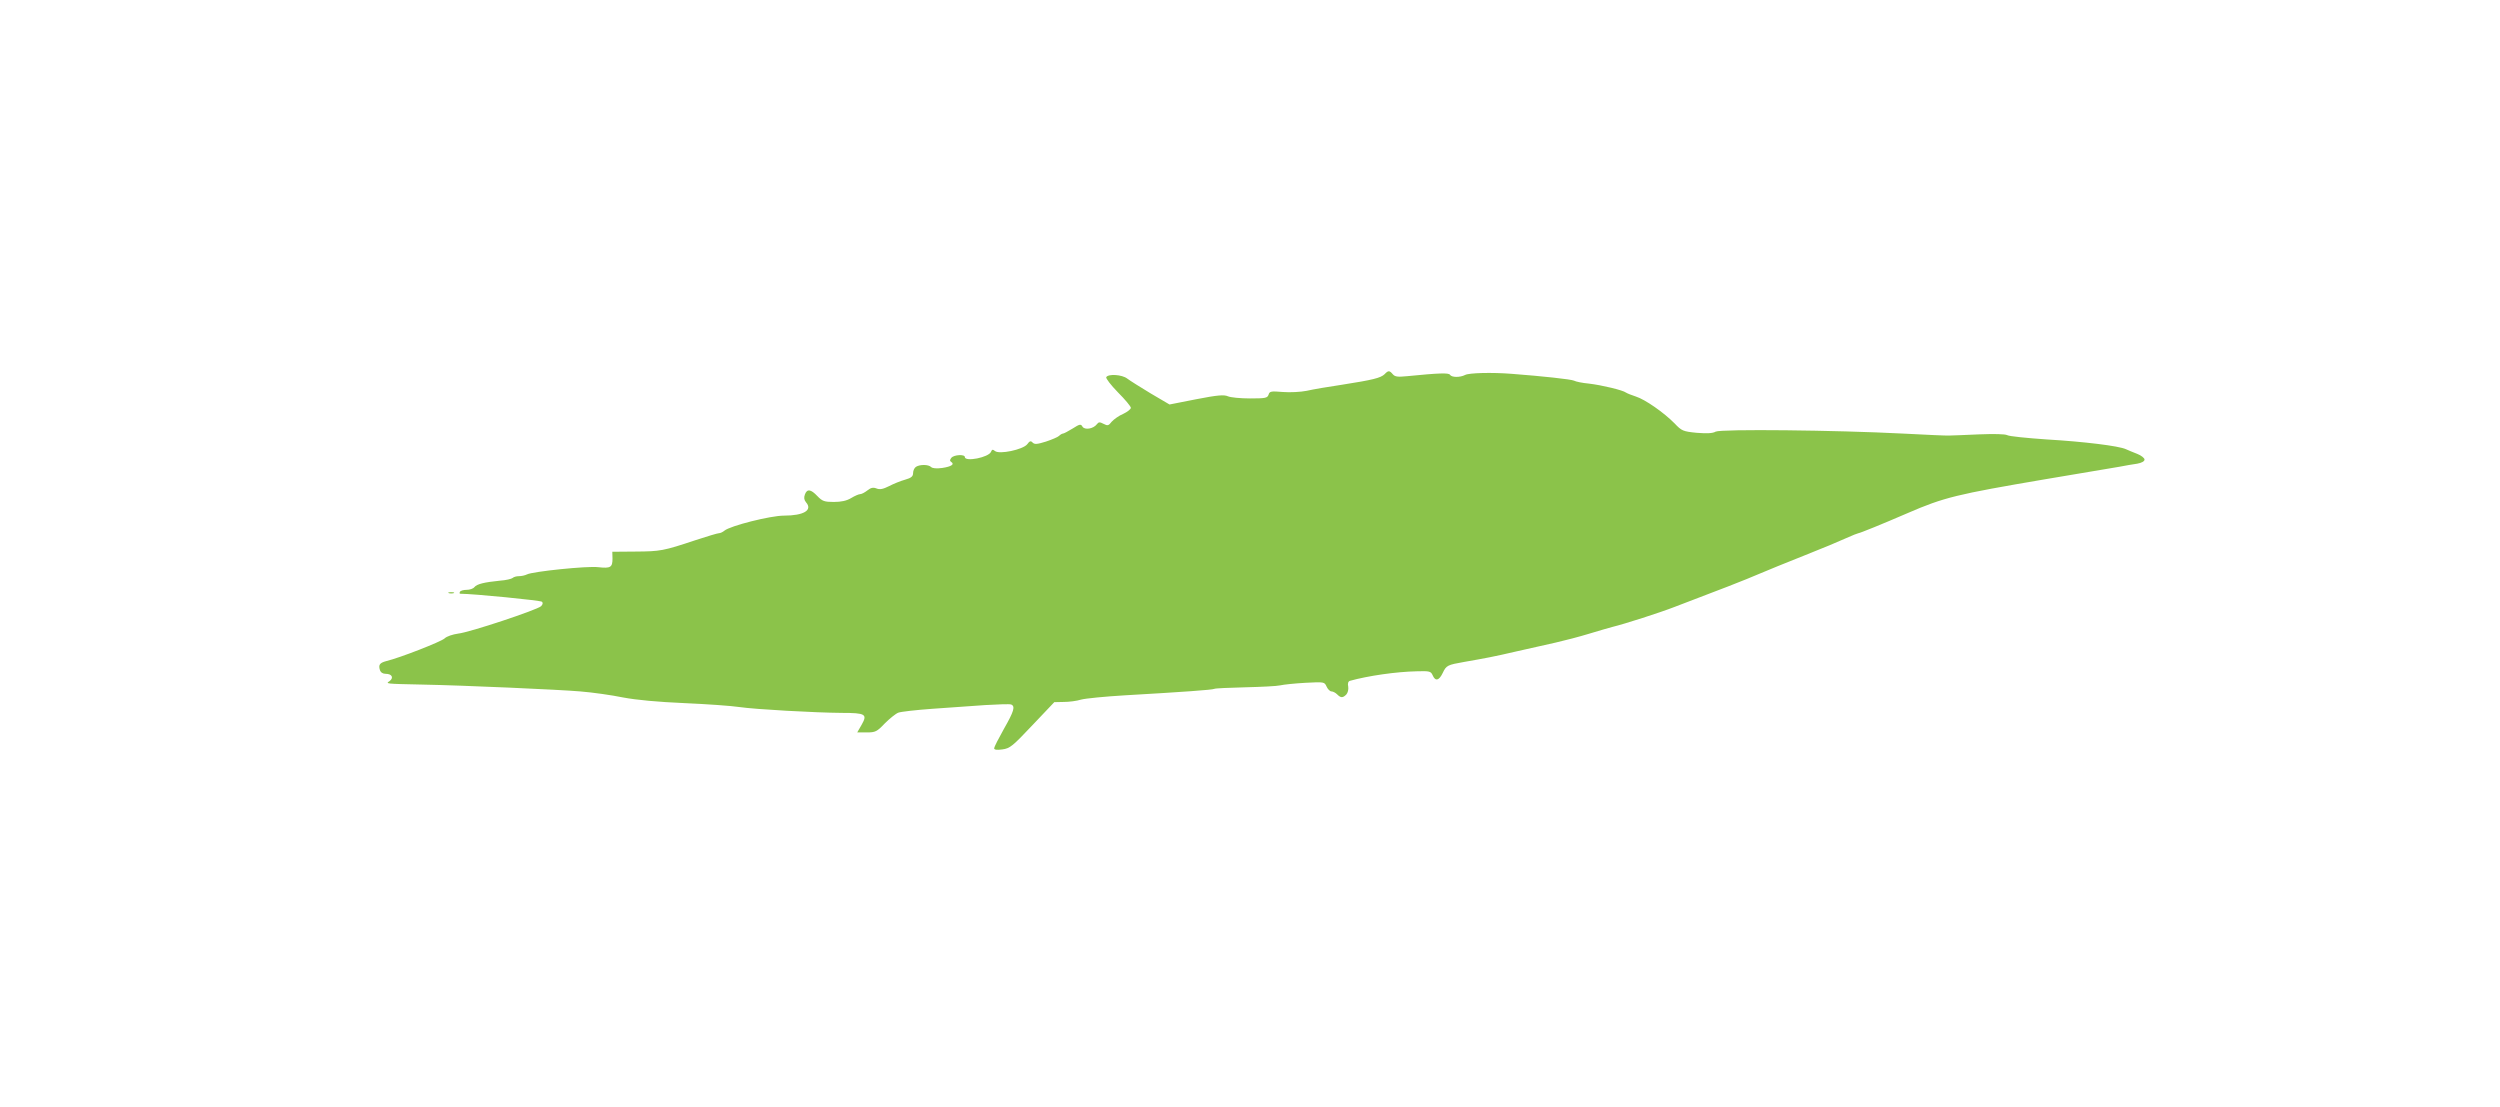 <?xml version="1.0" standalone="no"?>
<!DOCTYPE svg PUBLIC "-//W3C//DTD SVG 20010904//EN"
 "http://www.w3.org/TR/2001/REC-SVG-20010904/DTD/svg10.dtd">
<svg version="1.0" xmlns="http://www.w3.org/2000/svg"
 width="1280pt" height="567pt" viewBox="0 0 1280 567"
 preserveAspectRatio="xMidYMid meet">
<g transform="translate(0,567) scale(0.1,-0.1)"
fill="#8bc34a" stroke="none">
<path d="M7089 3754 c-20 -19 -59 -29 -219 -54 -69 -10 -150 -24 -180 -31 -30
-6 -85 -9 -122 -6 -60 5 -68 4 -73 -14 -6 -17 -16 -19 -95 -19 -49 0 -100 5
-113 11 -20 9 -54 6 -162 -15 l-137 -27 -97 57 c-53 32 -107 66 -120 76 -26
20 -96 25 -107 7 -3 -6 23 -40 60 -78 36 -36 66 -72 66 -79 0 -7 -18 -21 -39
-31 -22 -9 -48 -28 -59 -40 -16 -21 -21 -22 -42 -11 -19 10 -25 10 -34 -2 -18
-24 -63 -31 -74 -12 -8 14 -14 13 -50 -10 -23 -14 -45 -26 -50 -26 -4 0 -13
-5 -20 -12 -6 -6 -37 -19 -67 -29 -45 -14 -58 -15 -68 -5 -9 10 -15 9 -28 -9
-22 -27 -143 -53 -165 -34 -11 9 -15 8 -20 -4 -11 -29 -134 -53 -134 -27 0 15
-56 12 -69 -4 -8 -10 -9 -16 -1 -21 19 -12 1 -24 -46 -31 -29 -4 -50 -2 -57 5
-13 13 -56 14 -77 1 -8 -5 -15 -19 -15 -32 0 -17 -9 -25 -41 -34 -22 -6 -59
-21 -82 -33 -30 -15 -47 -19 -64 -12 -18 7 -29 4 -47 -10 -13 -10 -29 -19 -37
-19 -7 0 -28 -9 -46 -20 -23 -14 -51 -20 -89 -20 -48 0 -59 4 -84 30 -34 36
-53 38 -64 8 -6 -16 -4 -28 6 -40 35 -40 -12 -68 -113 -68 -69 0 -275 -52
-305 -77 -8 -7 -21 -13 -28 -13 -7 0 -60 -16 -118 -35 -168 -56 -182 -58 -308
-59 l-120 -1 1 -35 c0 -45 -10 -51 -73 -44 -56 7 -336 -22 -365 -37 -10 -5
-28 -9 -41 -9 -13 0 -27 -4 -32 -9 -6 -5 -35 -12 -65 -14 -80 -8 -118 -17
-131 -33 -6 -8 -24 -14 -40 -14 -15 0 -31 -4 -34 -10 -3 -5 -3 -10 2 -10 66 0
411 -34 418 -41 6 -6 4 -14 -5 -23 -21 -19 -366 -134 -424 -140 -28 -4 -59
-14 -70 -25 -19 -17 -228 -99 -299 -116 -33 -9 -40 -19 -32 -45 4 -13 15 -20
30 -20 32 0 42 -20 20 -37 -21 -14 -26 -14 165 -18 216 -4 706 -26 810 -35 63
-5 162 -19 220 -31 69 -13 177 -23 315 -29 115 -5 241 -14 280 -20 82 -12 388
-29 525 -30 122 0 132 -7 102 -60 l-23 -40 49 0 c44 0 52 4 92 46 25 25 56 50
69 55 12 5 91 14 175 20 83 6 205 14 270 19 66 4 126 6 133 3 22 -9 15 -34
-37 -125 -27 -48 -50 -93 -50 -99 0 -8 14 -10 42 -6 39 5 53 17 154 124 l112
118 48 1 c27 0 67 5 89 12 22 6 123 16 225 22 296 17 449 28 457 33 5 3 76 6
158 8 83 2 164 6 180 10 17 4 74 10 128 13 97 5 98 5 109 -19 6 -14 18 -25 25
-25 8 0 21 -7 29 -15 19 -19 29 -19 47 -1 8 9 12 26 10 40 -4 17 0 27 8 30 93
26 239 47 344 49 64 2 71 0 80 -20 14 -33 33 -28 52 12 18 38 24 41 110 56
108 19 148 26 268 54 66 15 156 35 200 45 44 10 121 30 170 45 50 15 104 31
120 35 62 15 243 73 320 103 214 81 366 140 430 168 39 17 143 59 231 94 89
35 187 76 217 90 31 14 59 25 62 25 7 0 123 47 250 102 189 82 253 97 705 174
179 30 350 59 380 64 30 6 72 13 93 16 22 4 37 12 37 21 0 8 -17 21 -37 29
-21 8 -47 19 -58 24 -36 17 -217 39 -405 50 -101 7 -193 16 -203 22 -11 6 -68
7 -145 4 -70 -3 -138 -6 -152 -6 -14 -1 -119 4 -235 10 -348 18 -934 24 -961
10 -15 -9 -45 -10 -97 -6 -70 7 -77 10 -113 48 -54 55 -151 123 -199 138 -22
7 -44 16 -50 20 -15 12 -122 38 -190 46 -33 3 -67 10 -76 15 -14 7 -161 23
-319 35 -101 8 -220 5 -239 -6 -26 -13 -68 -13 -77 1 -6 11 -57 9 -219 -7 -49
-5 -63 -3 -74 10 -17 20 -23 20 -42 0z"/>
<path d="M2298 2633 c6 -2 18 -2 25 0 6 3 1 5 -13 5 -14 0 -19 -2 -12 -5z"/>
</g>
</svg>
